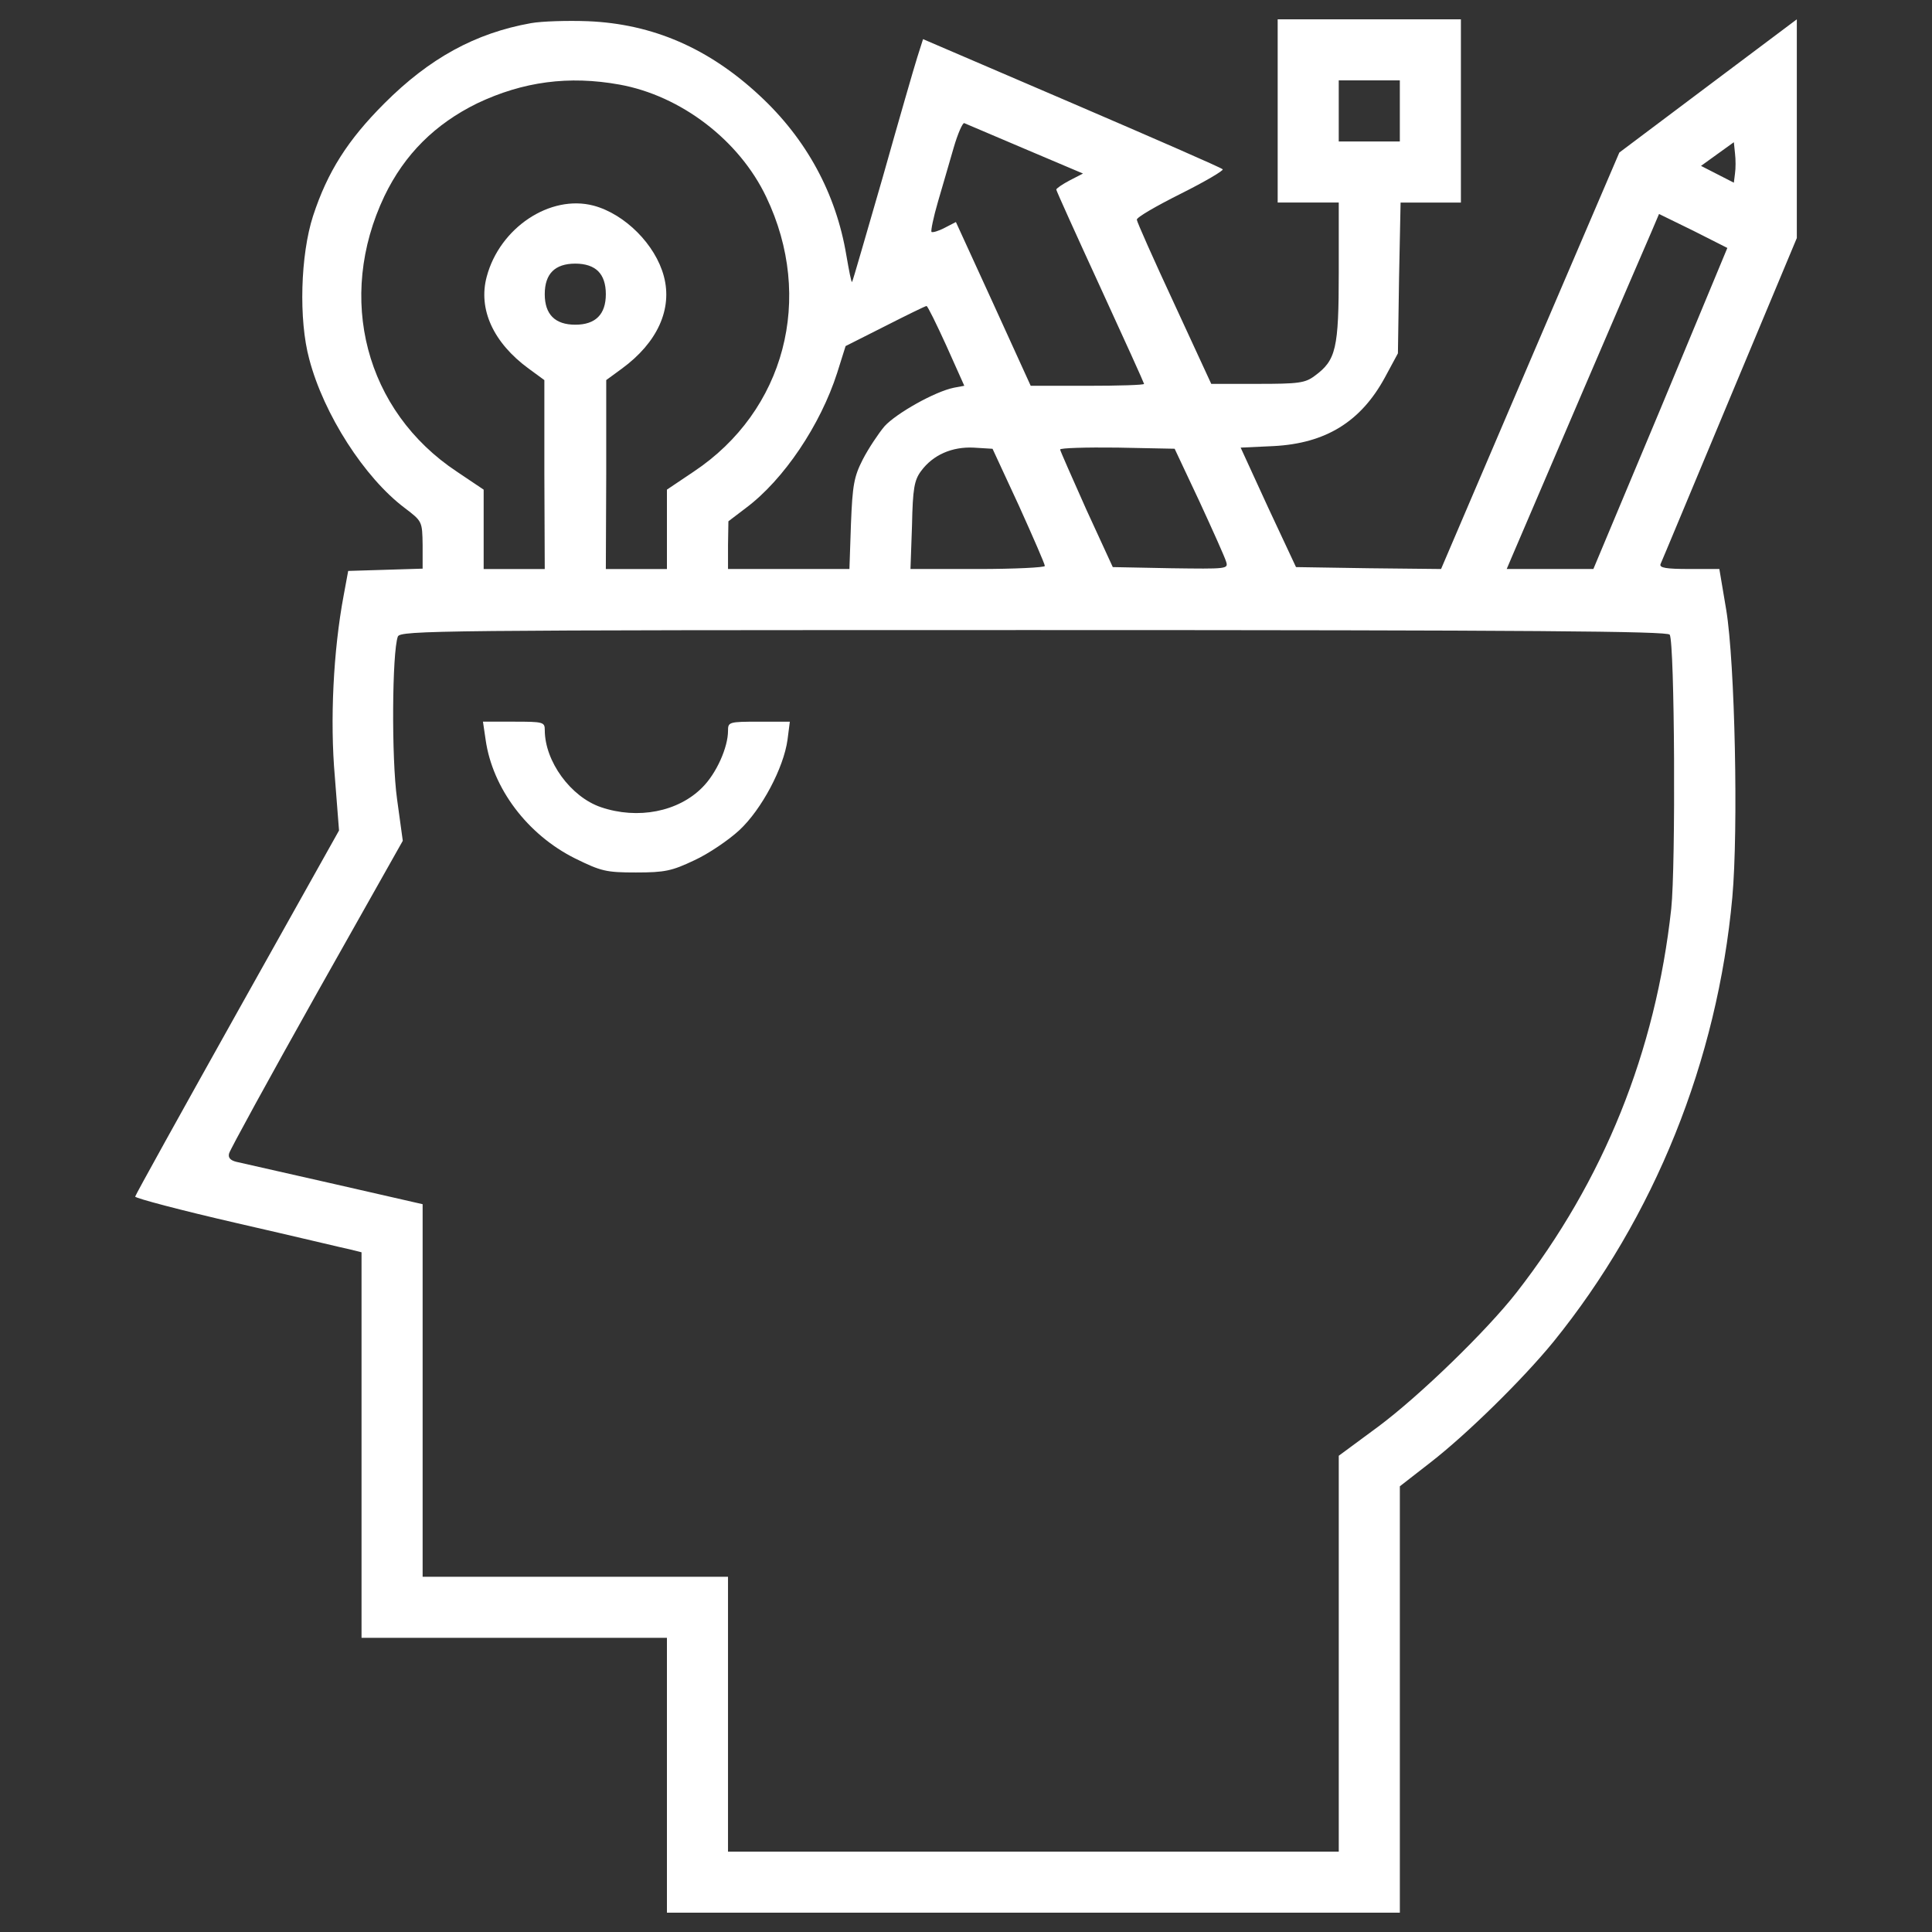 <svg style="fill:white" enable-background="new 0 0 1000 1000" viewBox="0 0 1000 1000" xmlns="http://www.w3.org/2000/svg"><rect x="0" y="0" width="1000" height="1000" fill="#333333" stroke="none"/><g><g transform="matrix(.1 0 0 -.1 0 511)"><path d="m2748.6 4990.2c-288.5-51.4-525.6-181.8-758.7-414.9-189.7-189.7-294.4-353.7-369.5-582.9-65.2-201.5-75.1-537.4-19.8-740.9 75.1-286.5 286.5-614.5 494-770.6 90.9-69.2 90.9-69.2 92.9-191.7v-122.5l-191.7-5.9-193.6-5.9-23.7-128.4c-53.3-284.5-71.1-646.1-45.4-936.5l21.7-278.6-525.6-938.5c-288.5-515.7-527.5-946.4-529.5-956.3-2-7.9 237.1-71.1 529.5-138.3 294.4-67.2 557.2-130.4 586.8-136.3l55.3-13.8v-997.8-997.8h790.3 790.4v-711.3-711.3h1896.8 1896.8v1102.5 1104.5l160 124.5c185.7 144.2 474.2 426.8 634.2 622.4 523.6 646.1 849.6 1456.2 926.7 2301.8 31.6 349.7 13.8 1213.1-31.6 1487.8l-35.6 211.4h-156.1c-118.5 0-156.1 5.9-148.2 25.7 5.9 11.9 166 397.1 357.6 855.5l347.7 831.8v567 565.1l-458.3-343.8-460.4-345.8-462.3-1078.8-460.4-1076.8-375.4 4-375.4 5.9-144.2 308.2-142.3 310.2 169.9 7.9c270.7 13.8 452.5 126.5 576.9 355.6l67.2 124.5 5.9 391.2 7.9 389.2h156.1 156.1v474.2 474.3h-474.2-474.2v-474.2-474.2h158.1 158.1v-359.6c0-397.1-13.8-456.4-124.5-537.4-49.4-37.5-85-41.5-296.4-41.5h-239.1l-191.6 414.9c-106.7 229.2-193.6 424.8-193.6 434.7-2 11.9 100.8 71.1 227.2 134.4 126.5 63.2 223.3 120.5 217.3 126.5-5.9 7.9-359.6 162-782.4 343.8l-768.6 330-29.6-92.9c-15.8-49.4-96.8-330-179.8-624.4-85-292.4-154.1-535.4-158.1-539.4s-15.8 59.3-29.6 138.3c-53.3 320.1-207.5 602.6-448.5 825.9-262.8 245-553.2 371.4-889.1 385.3-106.7 3.9-239.1-.1-294.4-10zm458.4-318.1c316.1-57.3 618.4-286.5 758.7-580.9 250.9-523.6 96.8-1108.4-375.4-1422.6l-138.3-92.9v-205.5-205.5h-158.1-158.1l2 490v488l81 59.3c183.8 134.4 262.8 308.2 217.3 478.1-43.5 164-201.5 322.1-363.6 365.5-225.2 59.3-486-114.6-553.2-367.5-45.4-167.9 33.6-341.8 217.3-476.2l81-59.3v-488l2-490h-158.1-158.1v205.5 205.5l-138.3 92.9c-474.2 314.1-626.3 899-375.4 1426.5 104.7 217.3 262.8 373.4 480.1 480.1 237.3 112.8 474.4 144.5 737.2 97zm4038.5-136.3v-158.1h-158.1-158.1v158.1 158.1h158.1 158.1zm-1938.3-197.6 298.4-126.5-69.2-35.6c-37.5-19.8-69.1-41.5-69.1-47.4s102.7-233.1 227.2-503.8 227.2-497.9 227.2-501.9c0-5.9-132.4-9.9-294.4-9.9h-292.4l-193.6 424.9-193.6 422.8-57.3-29.6c-33.6-17.8-63.2-25.7-69.2-21.7-3.9 5.9 9.9 75.1 33.6 156.1 23.7 79 59.3 205.5 81 278.6 21.7 75.1 47.4 132.4 55.3 128.4s150.2-63.2 316.1-134.4zm3673.1-126.4-5.9-47.4-85 43.5-85 43.5 85 61.3 85 61.2 5.9-57.3c3.9-31.7 3.9-79.1 0-104.8zm-385.3-1217.1-347.7-829.8h-223.3-225.3l27.7 65.2c59.3 140.3 681.7 1590.5 721.2 1679.4l39.5 92.9 177.8-86.9 175.8-88.9zm-5498.7 711.3c25.7-25.7 39.5-65.2 39.5-118.6 0-104.7-53.3-158.1-158.1-158.1s-158.1 53.3-158.1 158.1c0 53.4 13.8 92.9 39.5 118.6s65.2 39.5 118.5 39.5 93-13.9 118.7-39.5zm1802-385.3 92.9-207.5-53.3-9.9c-98.8-19.8-298.3-132.4-359.6-199.6-31.6-37.5-83-114.6-112.6-171.9-45.4-88.9-53.3-132.4-61.2-333.9l-7.9-233.1h-314.2-314.2v124.5l2 122.5 90.9 69.2c195.6 146.2 385.3 428.7 472.2 699.4l43.5 138.3 203.5 102.7c112.6 57.3 209.4 104.7 215.4 104.7 5.7.1 51.2-92.8 102.6-205.4zm375.4-827.9c73.1-162 134.4-302.3 134.4-312.2 0-7.9-156.1-15.8-347.8-15.8h-347.7l7.9 225.2c3.9 191.7 11.8 235.1 47.4 282.5 61.3 83 160 126.4 272.7 120.5l96.8-5.9zm934.5 21.8c69.2-150.2 132.4-290.5 138.3-312.2 11.8-37.5 4-37.5-286.5-33.6l-300.3 5.9-136.3 296.4c-73.1 164-134.4 302.3-136.3 312.2 0 7.9 134.3 11.9 296.4 9.9l296.4-5.9zm2434.2-689.6c25.7-41.5 31.6-1195.4 7.9-1418.6-81-740.9-349.7-1406.8-800.2-1985.7-154.1-197.6-501.8-535.4-717.2-695.5l-203.5-150.2v-1025.4-1023.5h-1580.7-1580.6v711.3 711.3h-790.3-790.3v964.2 964.2l-458.4 104.7c-252.9 57.3-480.1 108.7-505.8 114.6-31.6 7.9-43.5 21.7-37.5 43.5 4 17.8 207.5 389.2 452.5 825.9l446.5 792.3-29.6 215.4c-29.6 211.4-25.7 760.7 4 841.7 13.8 31.6 199.6 33.6 3289.7 33.6 2600-.1 3279.7-6 3293.5-23.8z"/><path d="m2513.5 1281.7c35.6-252.9 217.3-492 462.3-614.5 136.3-67.2 162-73.1 316.1-73.1 150.2 0 185.7 7.9 302.3 63.2 73.1 33.6 177.8 104.7 233.1 156.1 114.6 106.7 229.2 322.1 249 468.3l11.9 92.9h-160c-156.1 0-160-2-160-47.4 0-85-59.3-219.3-132.4-292.4-124.5-126.5-333.9-167.9-525.6-102.7-156.1 53.3-290.4 237.1-290.4 399.1 0 41.5-7.9 43.5-160 43.5h-160z"/></g></g></svg>